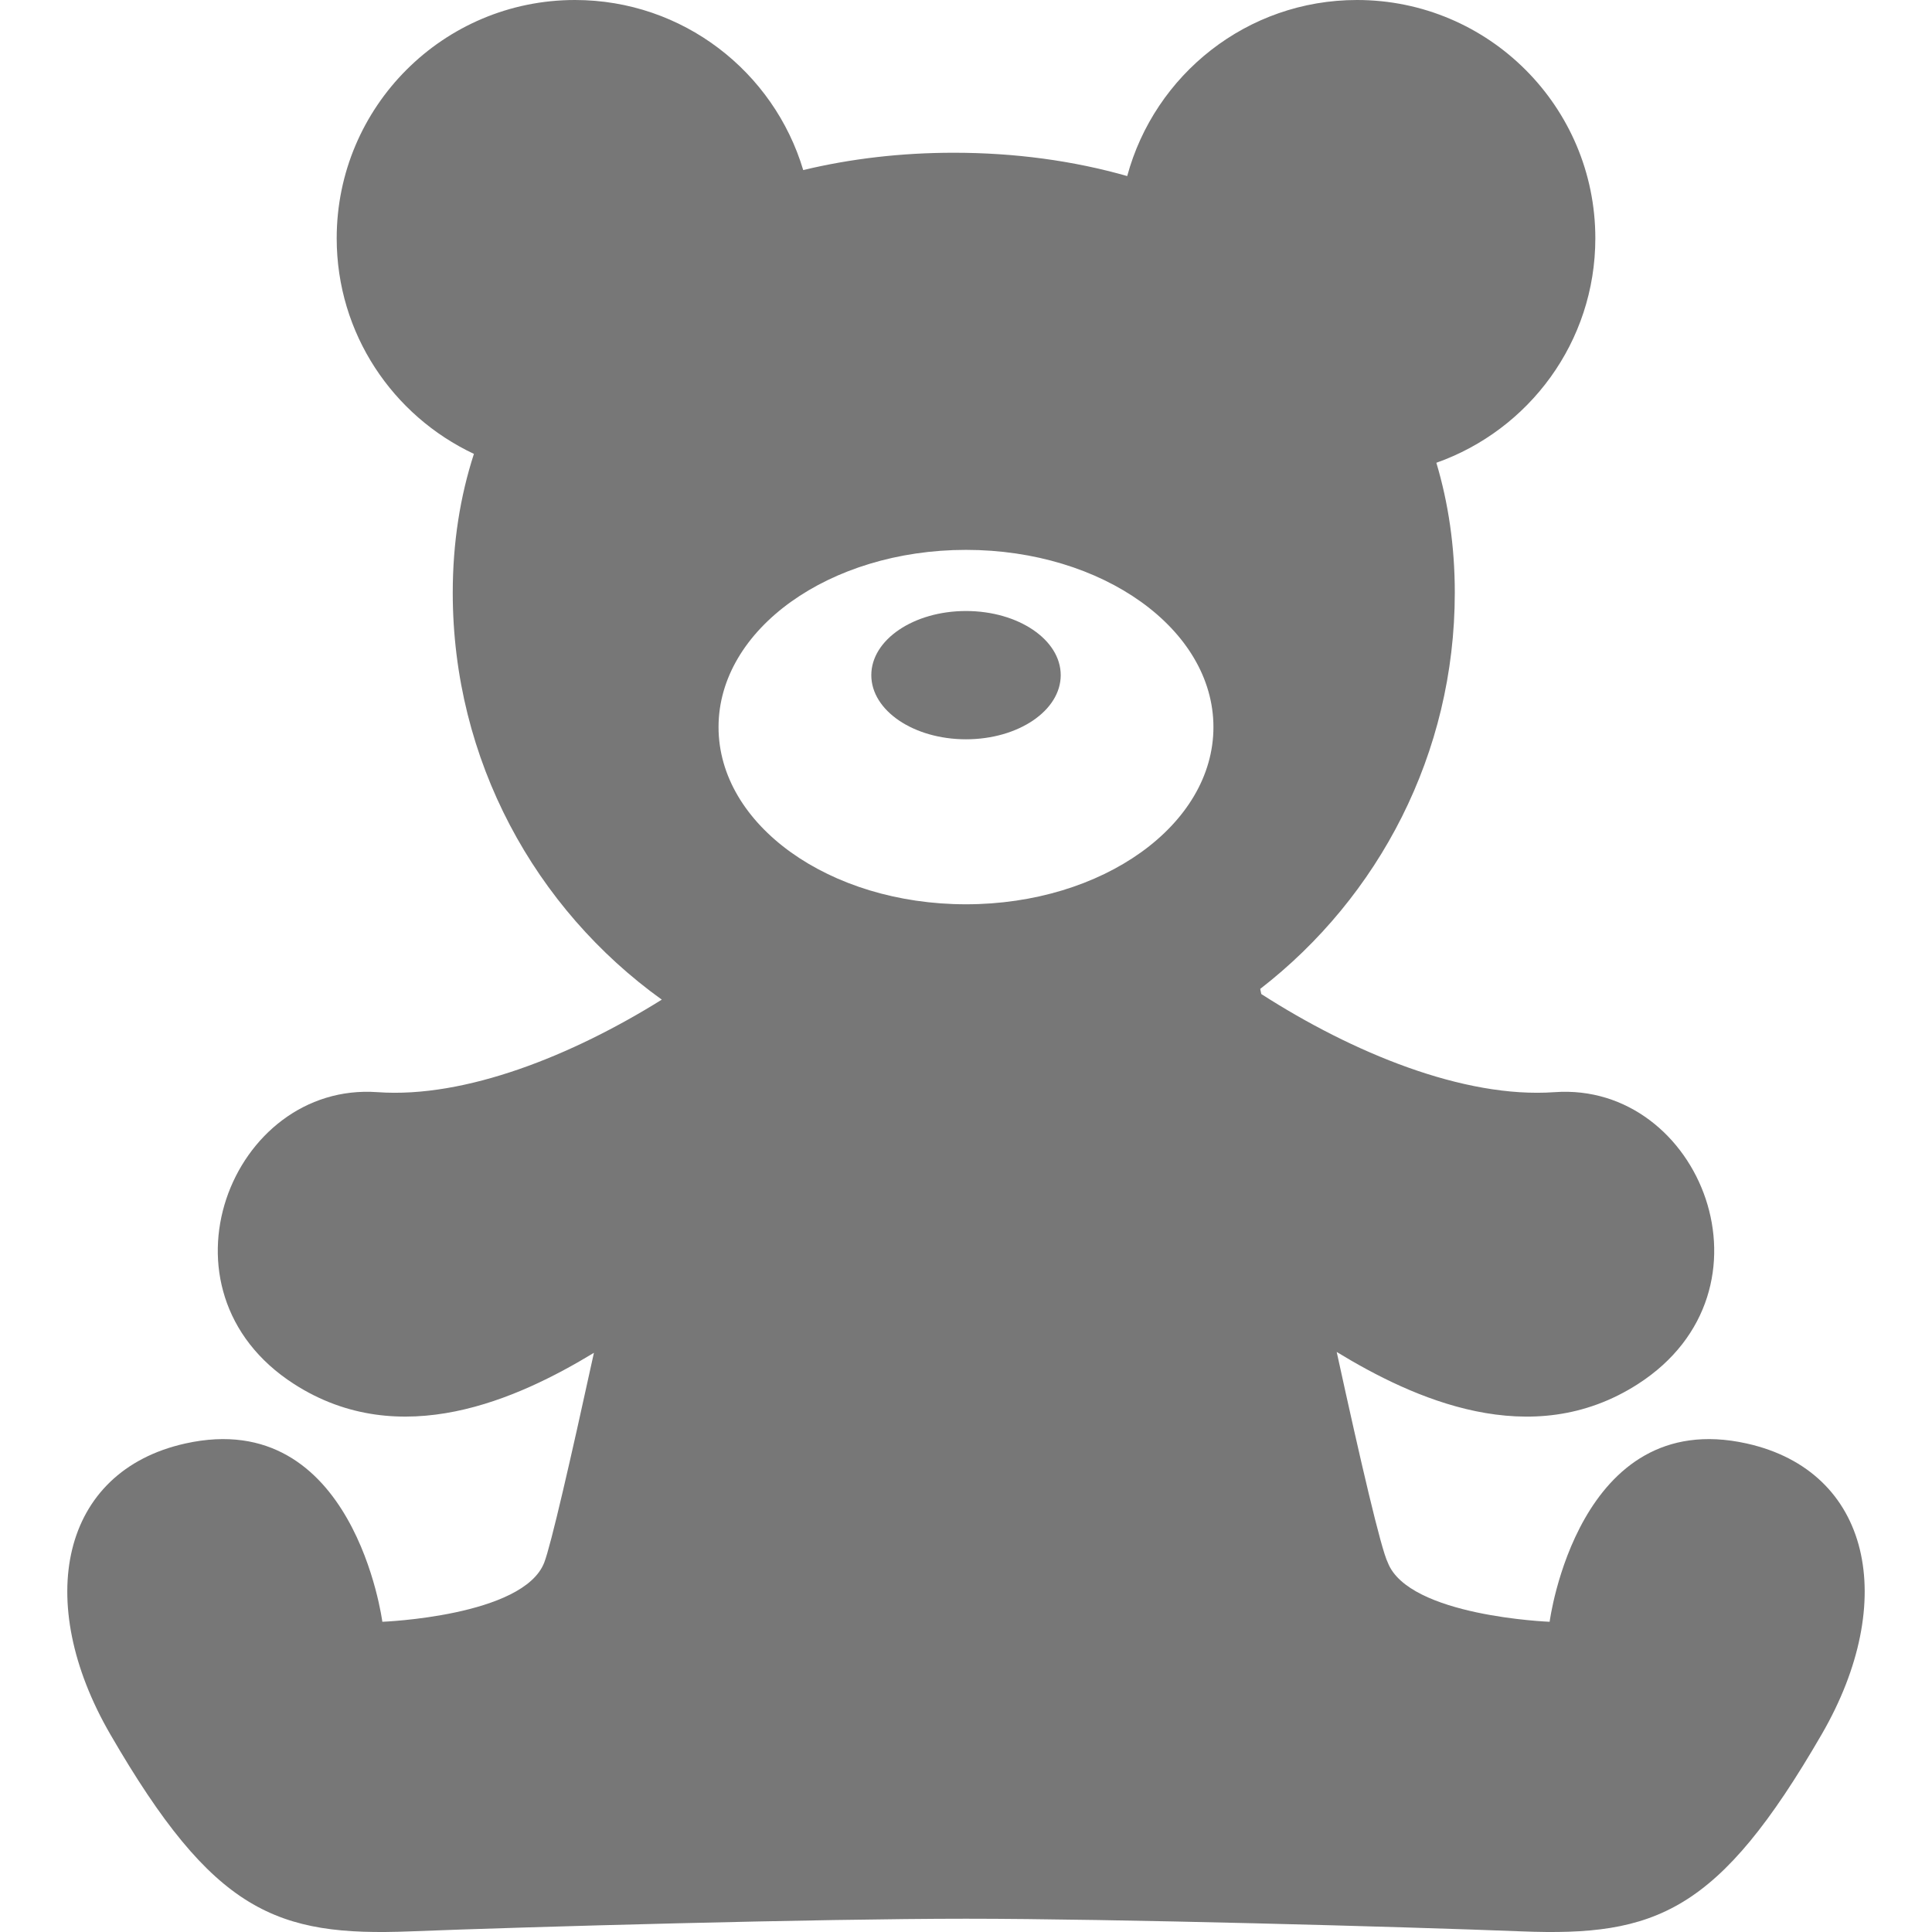 <svg width="70" height="70" viewBox="0 0 70 70" fill="none" xmlns="http://www.w3.org/2000/svg">
<path d="M63.285 52.3C57.166 50.941 56.146 58.76 56.146 58.76C56.146 58.76 51.037 58.566 50.282 56.614C50.035 56.12 49.304 52.984 48.431 48.984C51.185 50.663 55.468 52.64 59.346 50.146C64.634 46.746 61.613 39.192 56.325 39.571C53.029 39.806 48.998 38.135 45.699 36.016C45.687 35.954 45.673 35.893 45.66 35.83C49.947 32.51 52.71 27.315 52.71 21.474C52.71 19.784 52.474 18.214 52.042 16.767C55.396 15.581 57.802 12.393 57.802 8.633C57.802 3.867 53.936 0 49.167 0C45.181 0 41.836 2.705 40.841 6.379C38.883 5.821 36.767 5.534 34.557 5.534C32.657 5.534 30.824 5.748 29.102 6.162C28.038 2.599 24.741 0 20.832 0C16.064 0 12.199 3.867 12.199 8.633C12.199 12.092 14.236 15.065 17.171 16.445C16.674 17.978 16.404 19.659 16.404 21.474C16.404 27.551 19.393 32.925 23.978 36.219C20.741 38.238 16.865 39.799 13.676 39.571C8.388 39.192 5.366 46.746 10.654 50.146C14.508 52.624 18.764 50.686 21.519 49.015C20.669 52.909 19.961 55.988 19.719 56.614C18.964 58.566 13.853 58.76 13.853 58.76C13.853 58.76 12.834 50.941 6.716 52.3C2.202 53.303 1.201 58.013 3.996 62.837C7.735 69.297 10.01 70.169 14.874 69.977C19.18 69.808 29.665 69.519 35 69.519C40.335 69.519 50.821 69.808 55.127 69.977C59.991 70.169 62.266 69.297 66.004 62.837C68.798 58.013 67.798 53.303 63.285 52.3ZM35 32.764C30.049 32.764 26.034 29.889 26.034 26.344C26.034 22.798 30.049 19.923 35 19.923C39.951 19.923 43.965 22.798 43.965 26.344C43.965 29.889 39.951 32.764 35 32.764Z" fill="#777777"/>
<path d="M35 22.138C33.105 22.138 31.569 23.178 31.569 24.462C31.569 25.746 33.105 26.786 35 26.786C36.895 26.786 38.432 25.746 38.432 24.462C38.432 23.178 36.895 22.138 35 22.138Z" fill="#777777"/>
</svg>
